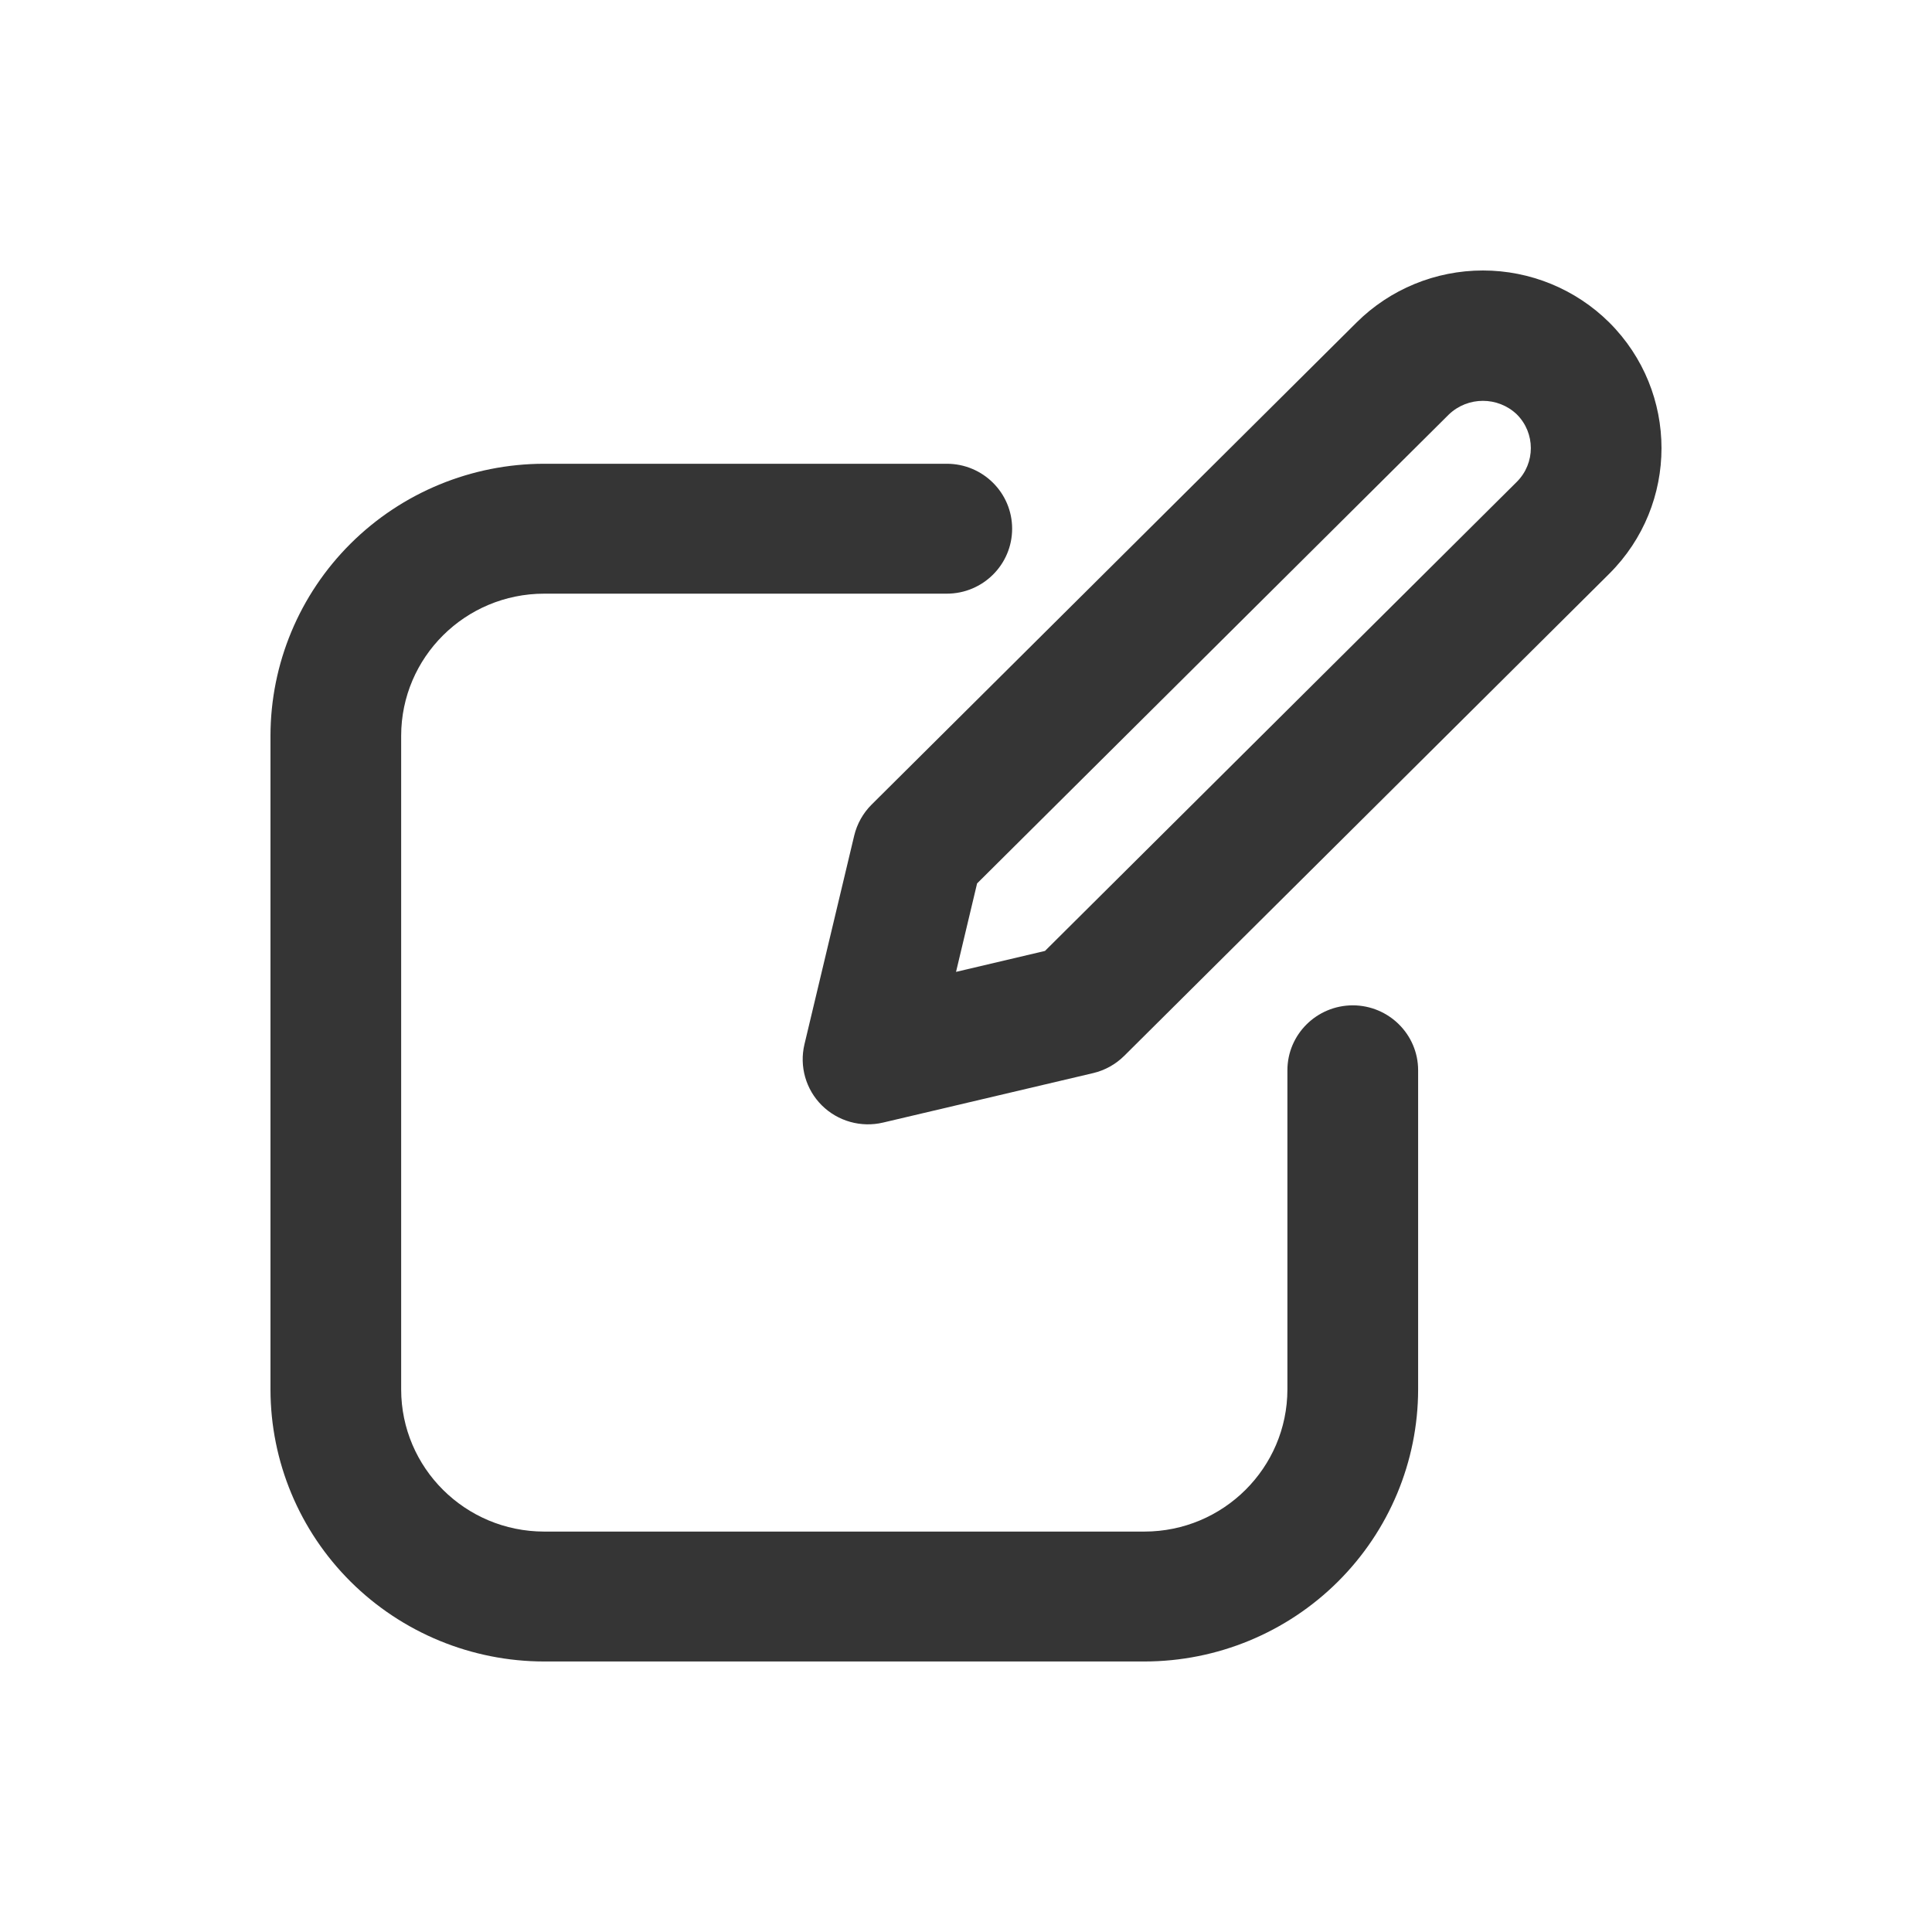 <svg width="50" height="50" viewBox="0 0 50 50" fill="none" xmlns="http://www.w3.org/2000/svg">
<path d="M41.648 8.346C40.779 7.484 39.603 7 38.378 7C37.151 7 35.975 7.484 35.108 8.346L22.558 20.822C22.335 21.044 22.18 21.322 22.107 21.624L20.819 27.028C20.684 27.596 20.854 28.194 21.268 28.606C21.683 29.018 22.284 29.187 22.854 29.052L28.29 27.772C28.596 27.7 28.875 27.544 29.096 27.324L41.648 14.848C43.45 13.052 43.45 10.144 41.648 8.346ZM39.255 12.47L27.044 24.61L24.742 25.152L25.287 22.863L37.499 10.724C37.99 10.257 38.765 10.257 39.255 10.724C39.739 11.206 39.739 11.988 39.255 12.47Z" fill="#353535"/>
<path d="M35.01 26.018C34.075 26.02 33.318 26.772 33.318 27.699V35.959C33.315 37.988 31.66 39.635 29.619 39.637H14.082C12.039 39.635 10.384 37.988 10.382 35.959V19.042C10.384 17.011 12.039 15.366 14.082 15.364H24.503C25.437 15.364 26.194 14.611 26.194 13.683C26.194 12.754 25.437 12.002 24.503 12.002H14.082C12.204 12.004 10.404 12.746 9.076 14.066C7.748 15.386 7.002 17.175 7 19.042V35.959C7.002 37.826 7.748 39.615 9.076 40.935C10.404 42.254 12.204 42.998 14.082 42.999H29.619C31.497 42.998 33.297 42.254 34.623 40.935C35.951 39.615 36.699 37.826 36.701 35.959V27.699C36.701 26.772 35.943 26.02 35.01 26.018Z" fill="#353535"/>
</svg>

